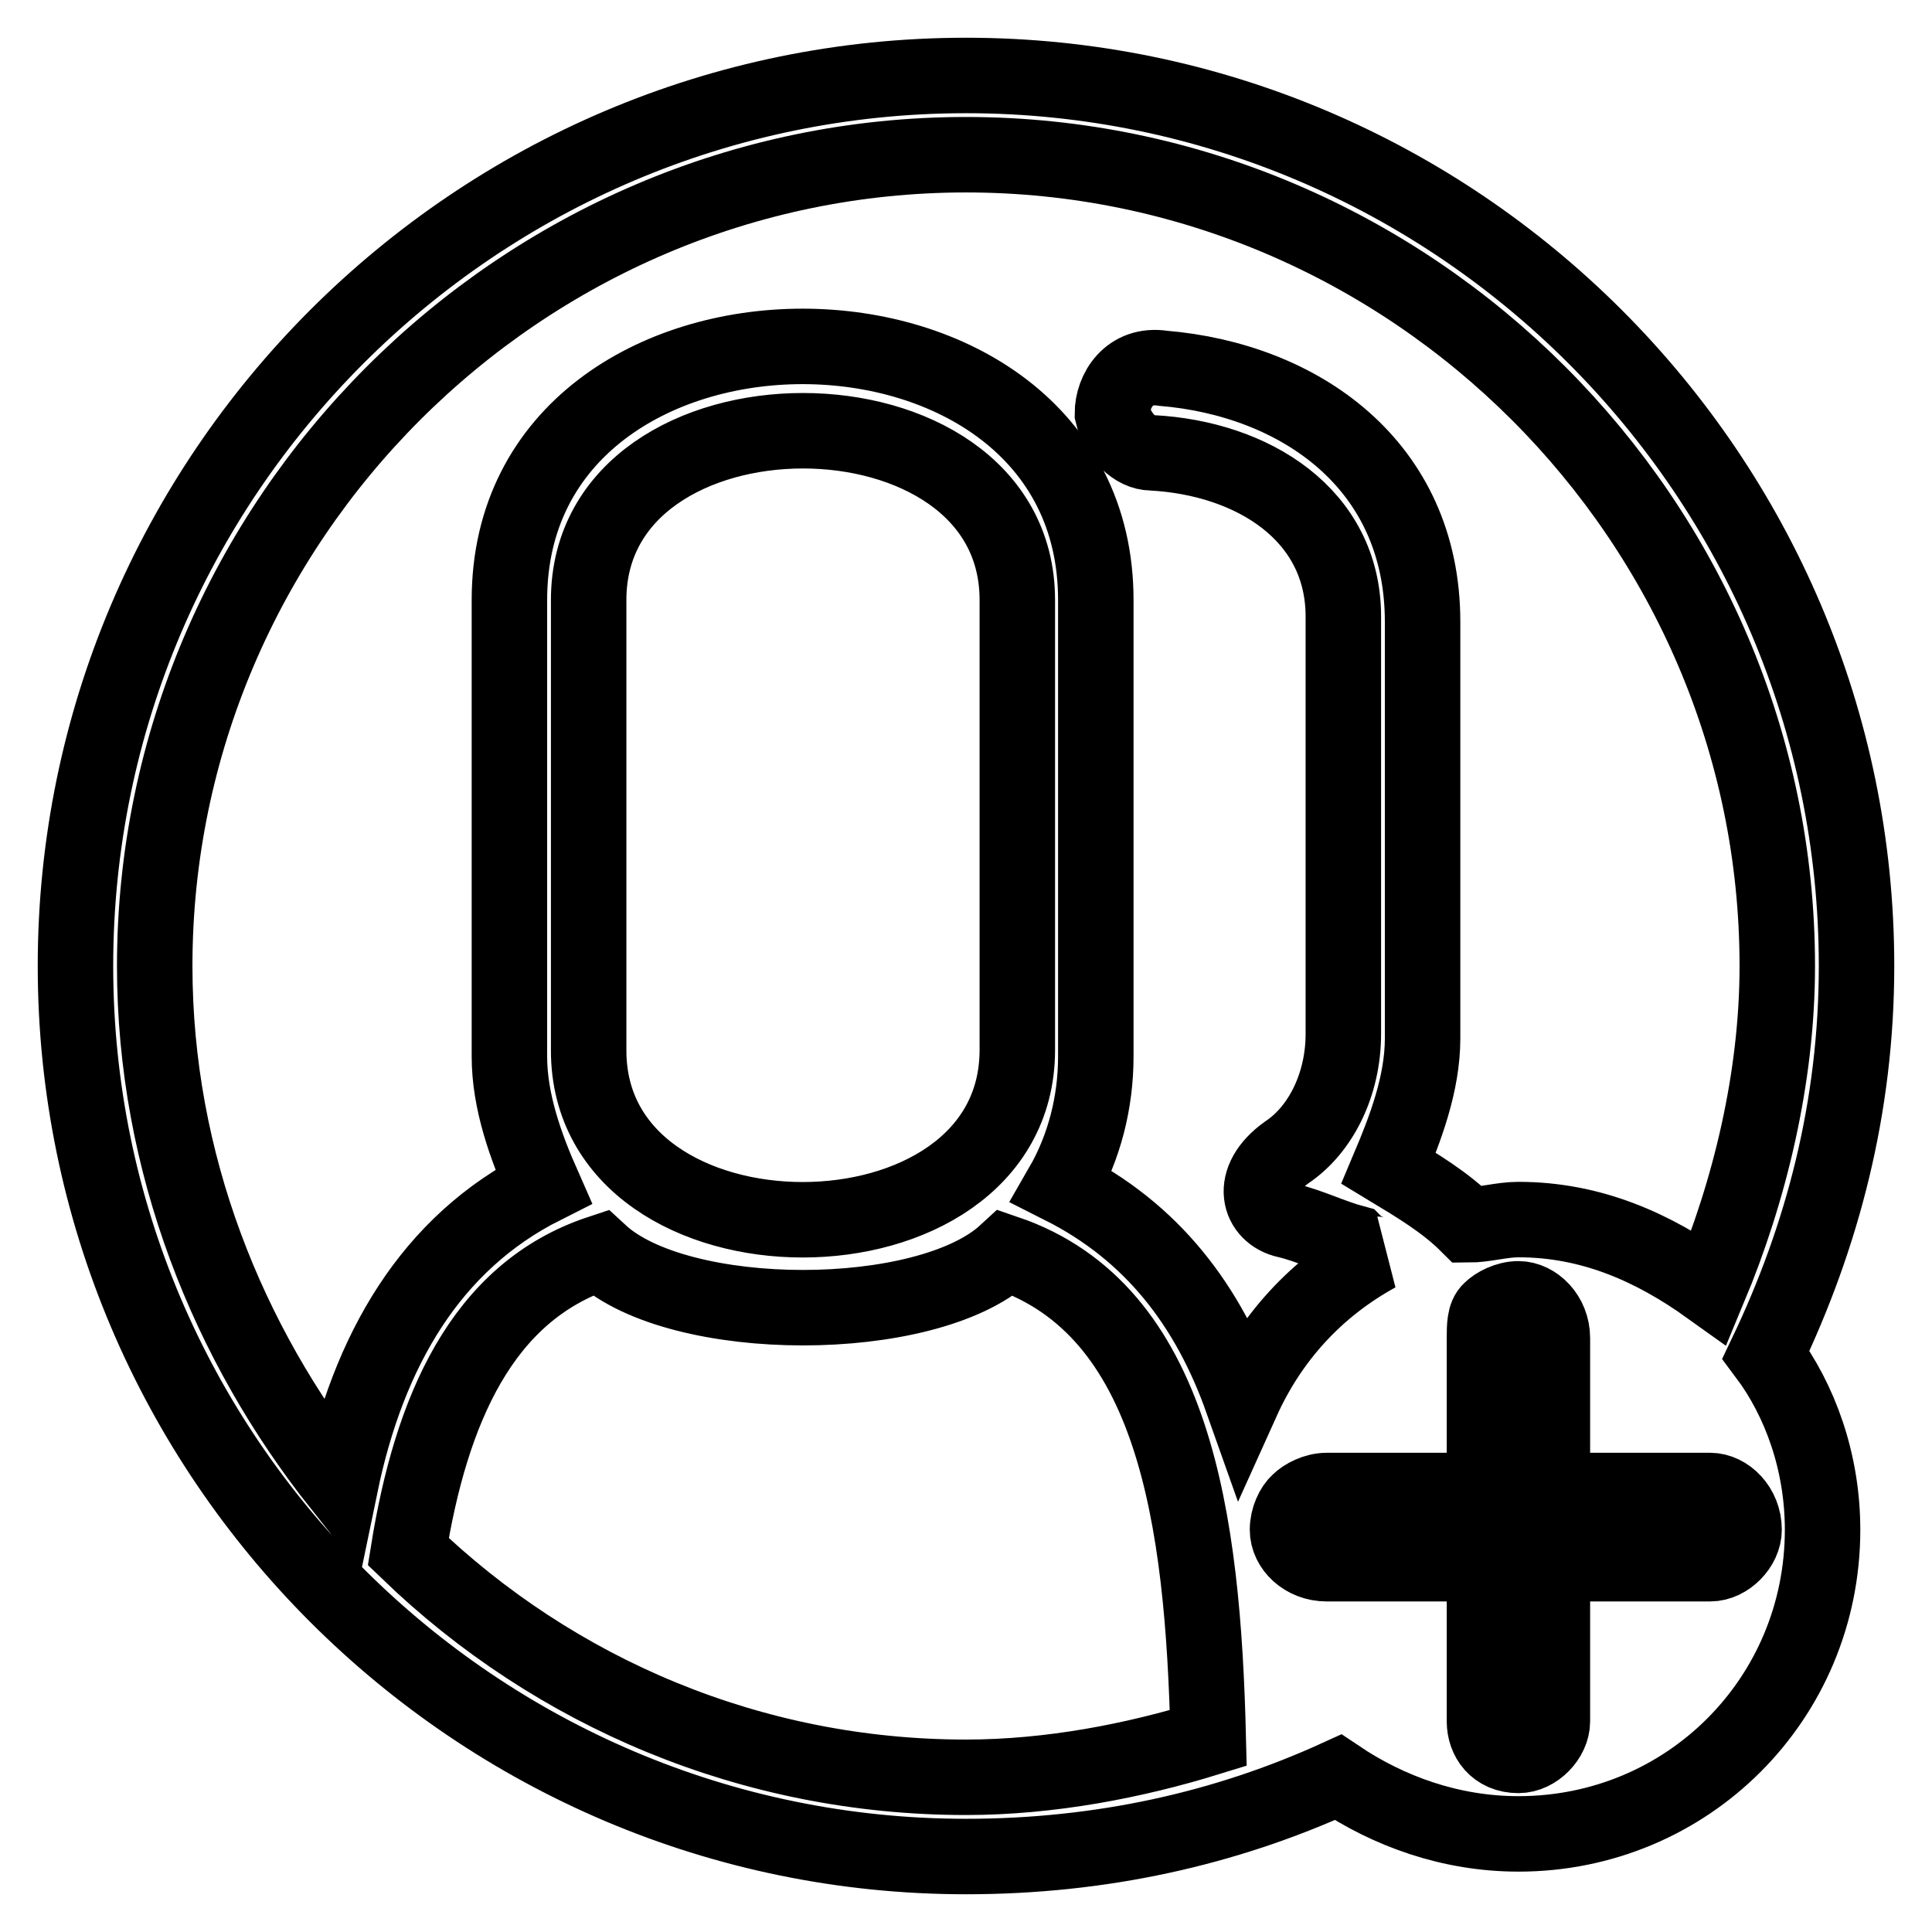 <?xml version="1.0" encoding="utf-8"?>
<!-- Svg Vector Icons : http://www.onlinewebfonts.com/icon -->
<!DOCTYPE svg PUBLIC "-//W3C//DTD SVG 1.1//EN" "http://www.w3.org/Graphics/SVG/1.1/DTD/svg11.dtd">
<svg version="1.1" xmlns="http://www.w3.org/2000/svg" xmlns:xlink="http://www.w3.org/1999/xlink" x="0px" y="0px" viewBox="0 0 256 256" enable-background="new 0 0 256 256" xml:space="preserve">
<g> <path stroke-width="10" fill-opacity="0" stroke="#000000"  d="M246,128c0-65-53-118-118-118S10,63,10,128s53,118,118,118c17.9,0,34.4-3.7,49.3-10.5 c6.7,4.5,14.9,7.5,23.9,7.5c22.4,0,40.3-17.9,40.3-40.3c0-9-3-17.2-7.5-23.2C241.5,163.8,246,146.7,246,128L246,128z M197.5,173.6 c0.7-0.7,2.2-1.5,3.7-1.5c2.2,0,4.5,2.2,4.5,5.2v20.2h20.9c2.2,0,4.5,2.2,4.5,5.2c0,2.2-2.2,4.5-4.5,4.5h-20.9v20.9 c0,2.2-2.2,4.5-4.5,4.5c-3,0-4.5-2.2-4.5-4.5v-20.9h-20.9c-3,0-5.2-2.2-5.2-4.5c0-1.5,0.7-3,1.5-3.7c0.7-0.7,2.2-1.5,3.7-1.5h20.9 v-20.2C196.7,175.8,196.7,174.3,197.5,173.6L197.5,173.6z M78,139.2V79.5c0-29.9,56.8-29.9,56.8,0v59.7 C134.7,169.1,78,169.1,78,139.2z M160.1,230.3c-9.7,3-20.9,5.2-32.1,5.2c-28.4,0-54.5-11.2-73.9-29.9c3-18.7,9.7-34.4,25.4-39.6 c10.5,9.7,43.3,9.7,53.8,0C155.6,173.6,159.4,201.2,160.1,230.3L160.1,230.3z M201.2,161.6c-2.2,0-4.5,0.7-6.7,0.7 c-3-3-6.7-5.2-10.5-7.5c2.2-5.2,4.5-11.2,4.5-17.2V82.4c0-20.9-16.4-32.1-34.4-33.6c-4.5-0.7-6.7,3-6.7,6c0.7,3,3,5.2,5.2,5.2 c13.4,0.7,25.4,8.2,25.4,21.7V137c0,6.7-3,12.7-7.5,15.7c-5.2,3.7-3.7,8.2,0,9c3,0.7,6,2.2,9,3c0.7,0.7,2.2,1.5,3,1.5 c-8.2,4.5-14.2,11.2-17.9,19.4c-4.5-12.7-12-22.4-23.9-28.4c3-5.2,4.5-11.2,4.5-17.2V79.5c0-44.8-77.7-44.8-77.7,0v60.5 c0,6,2.2,12,4.5,17.2c-14.9,7.5-23.2,21.7-26.9,39.6C30.2,178,20.5,154.1,20.5,128C20.5,69,69,20.5,128,20.5S235.5,69,235.5,128 c0,14.9-3.7,29.9-9,42.6C219.1,165.3,210.9,161.6,201.2,161.6L201.2,161.6z"/></g>
</svg>